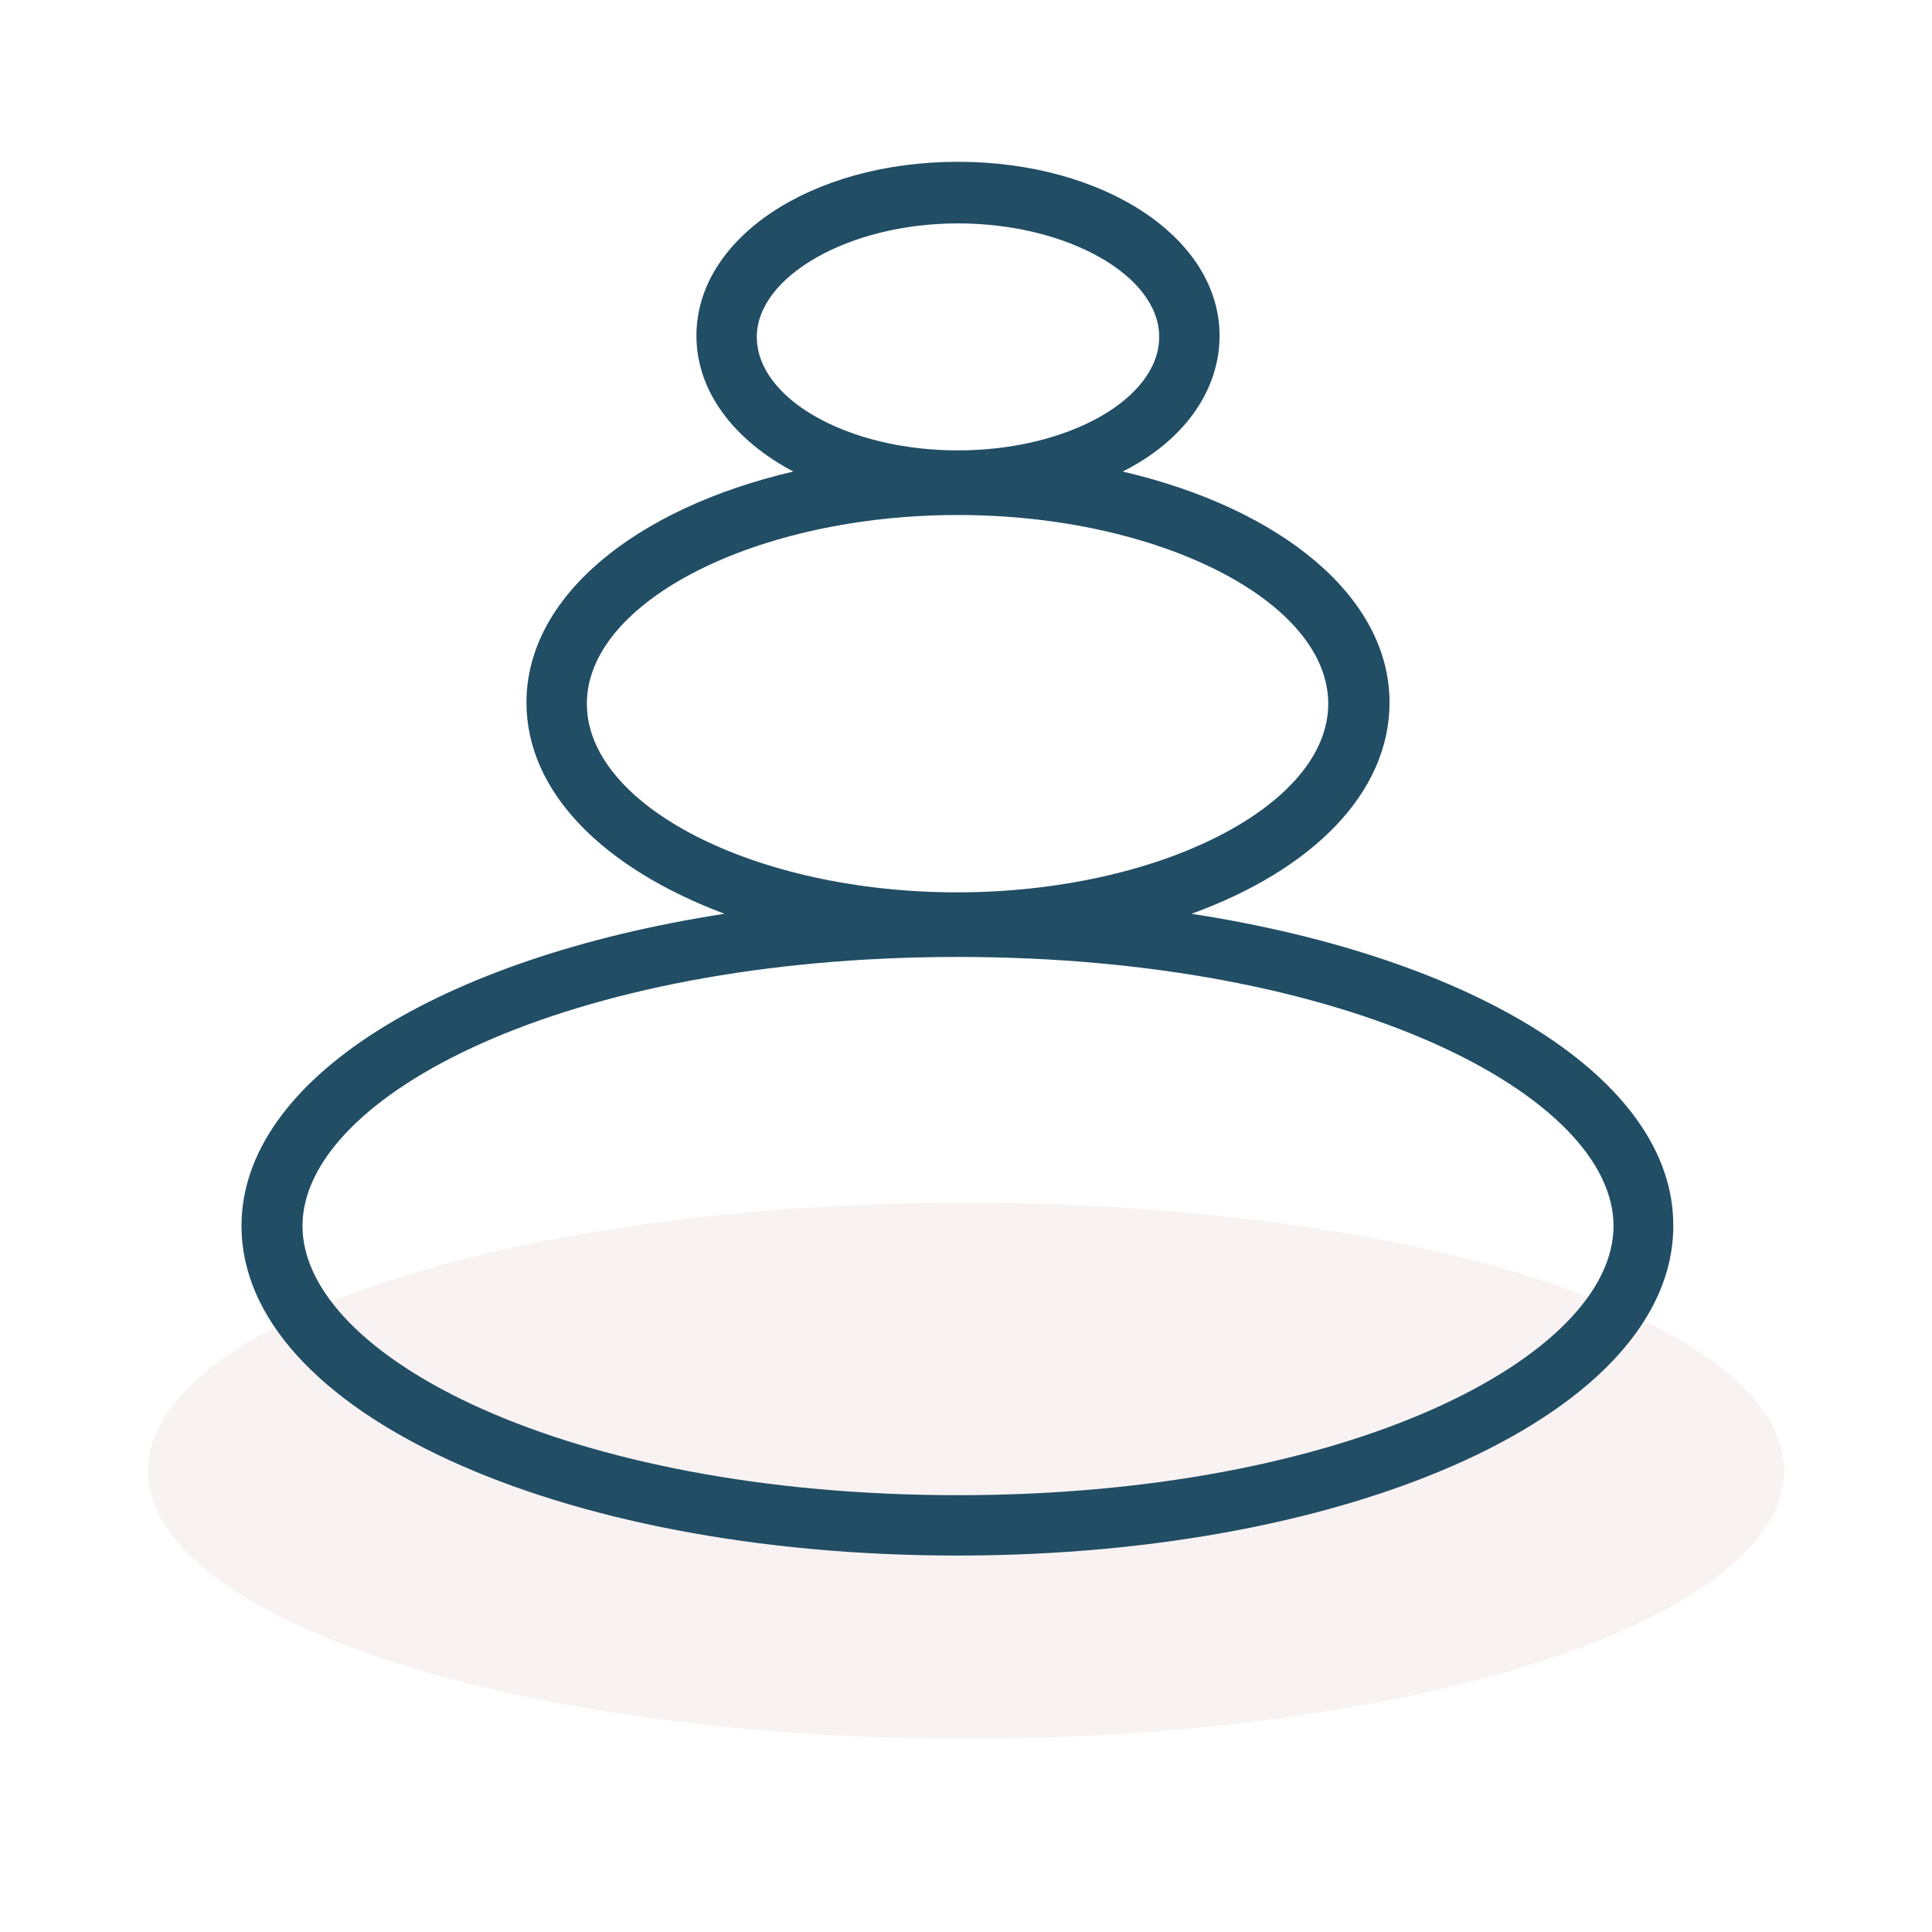 <?xml version="1.0" encoding="UTF-8"?>
<svg xmlns="http://www.w3.org/2000/svg" id="Ebene_1" data-name="Ebene 1" viewBox="0 0 64 64">
  <defs>
    <style>.cls-1{fill:#fff;}.cls-2{fill:#f8f3f2;}.cls-3{fill:#214d65;}</style>
  </defs>
  <rect id="BG" class="cls-1" width="64" height="64"></rect>
  <ellipse class="cls-2" cx="32" cy="48.72" rx="27.1" ry="8.88"></ellipse>
  <path class="cls-3" d="M39.47,30.27c4-1.45,6.56-4,6.56-7,0-3.51-3.61-6.43-8.84-7.65,2-1,3.21-2.66,3.21-4.5,0-3.23-3.81-5.76-8.67-5.76s-8.66,2.53-8.66,5.76c0,1.84,1.24,3.46,3.21,4.5-5.23,1.22-8.84,4.14-8.84,7.65,0,3,2.59,5.51,6.56,7C14.61,31.72,8,35.75,8,40.61c0,6.12,10.42,10.92,23.71,10.92s23.72-4.8,23.72-10.92C55.45,35.75,48.86,31.72,39.47,30.27ZM25.07,11.16c0-2,3.05-3.76,6.66-3.76s6.67,1.72,6.67,3.76-3,3.76-6.67,3.76S25.07,13.2,25.07,11.16ZM19.44,23.31c0-3.39,5.63-6.25,12.29-6.25S44,19.92,44,23.31s-5.63,6.25-12.3,6.25S19.44,26.7,19.44,23.31ZM31.73,49.53c-13,0-21.71-4.61-21.71-8.92s8.73-8.91,21.71-8.91,21.72,4.61,21.72,8.91S44.72,49.53,31.73,49.53Z"></path>
</svg>
